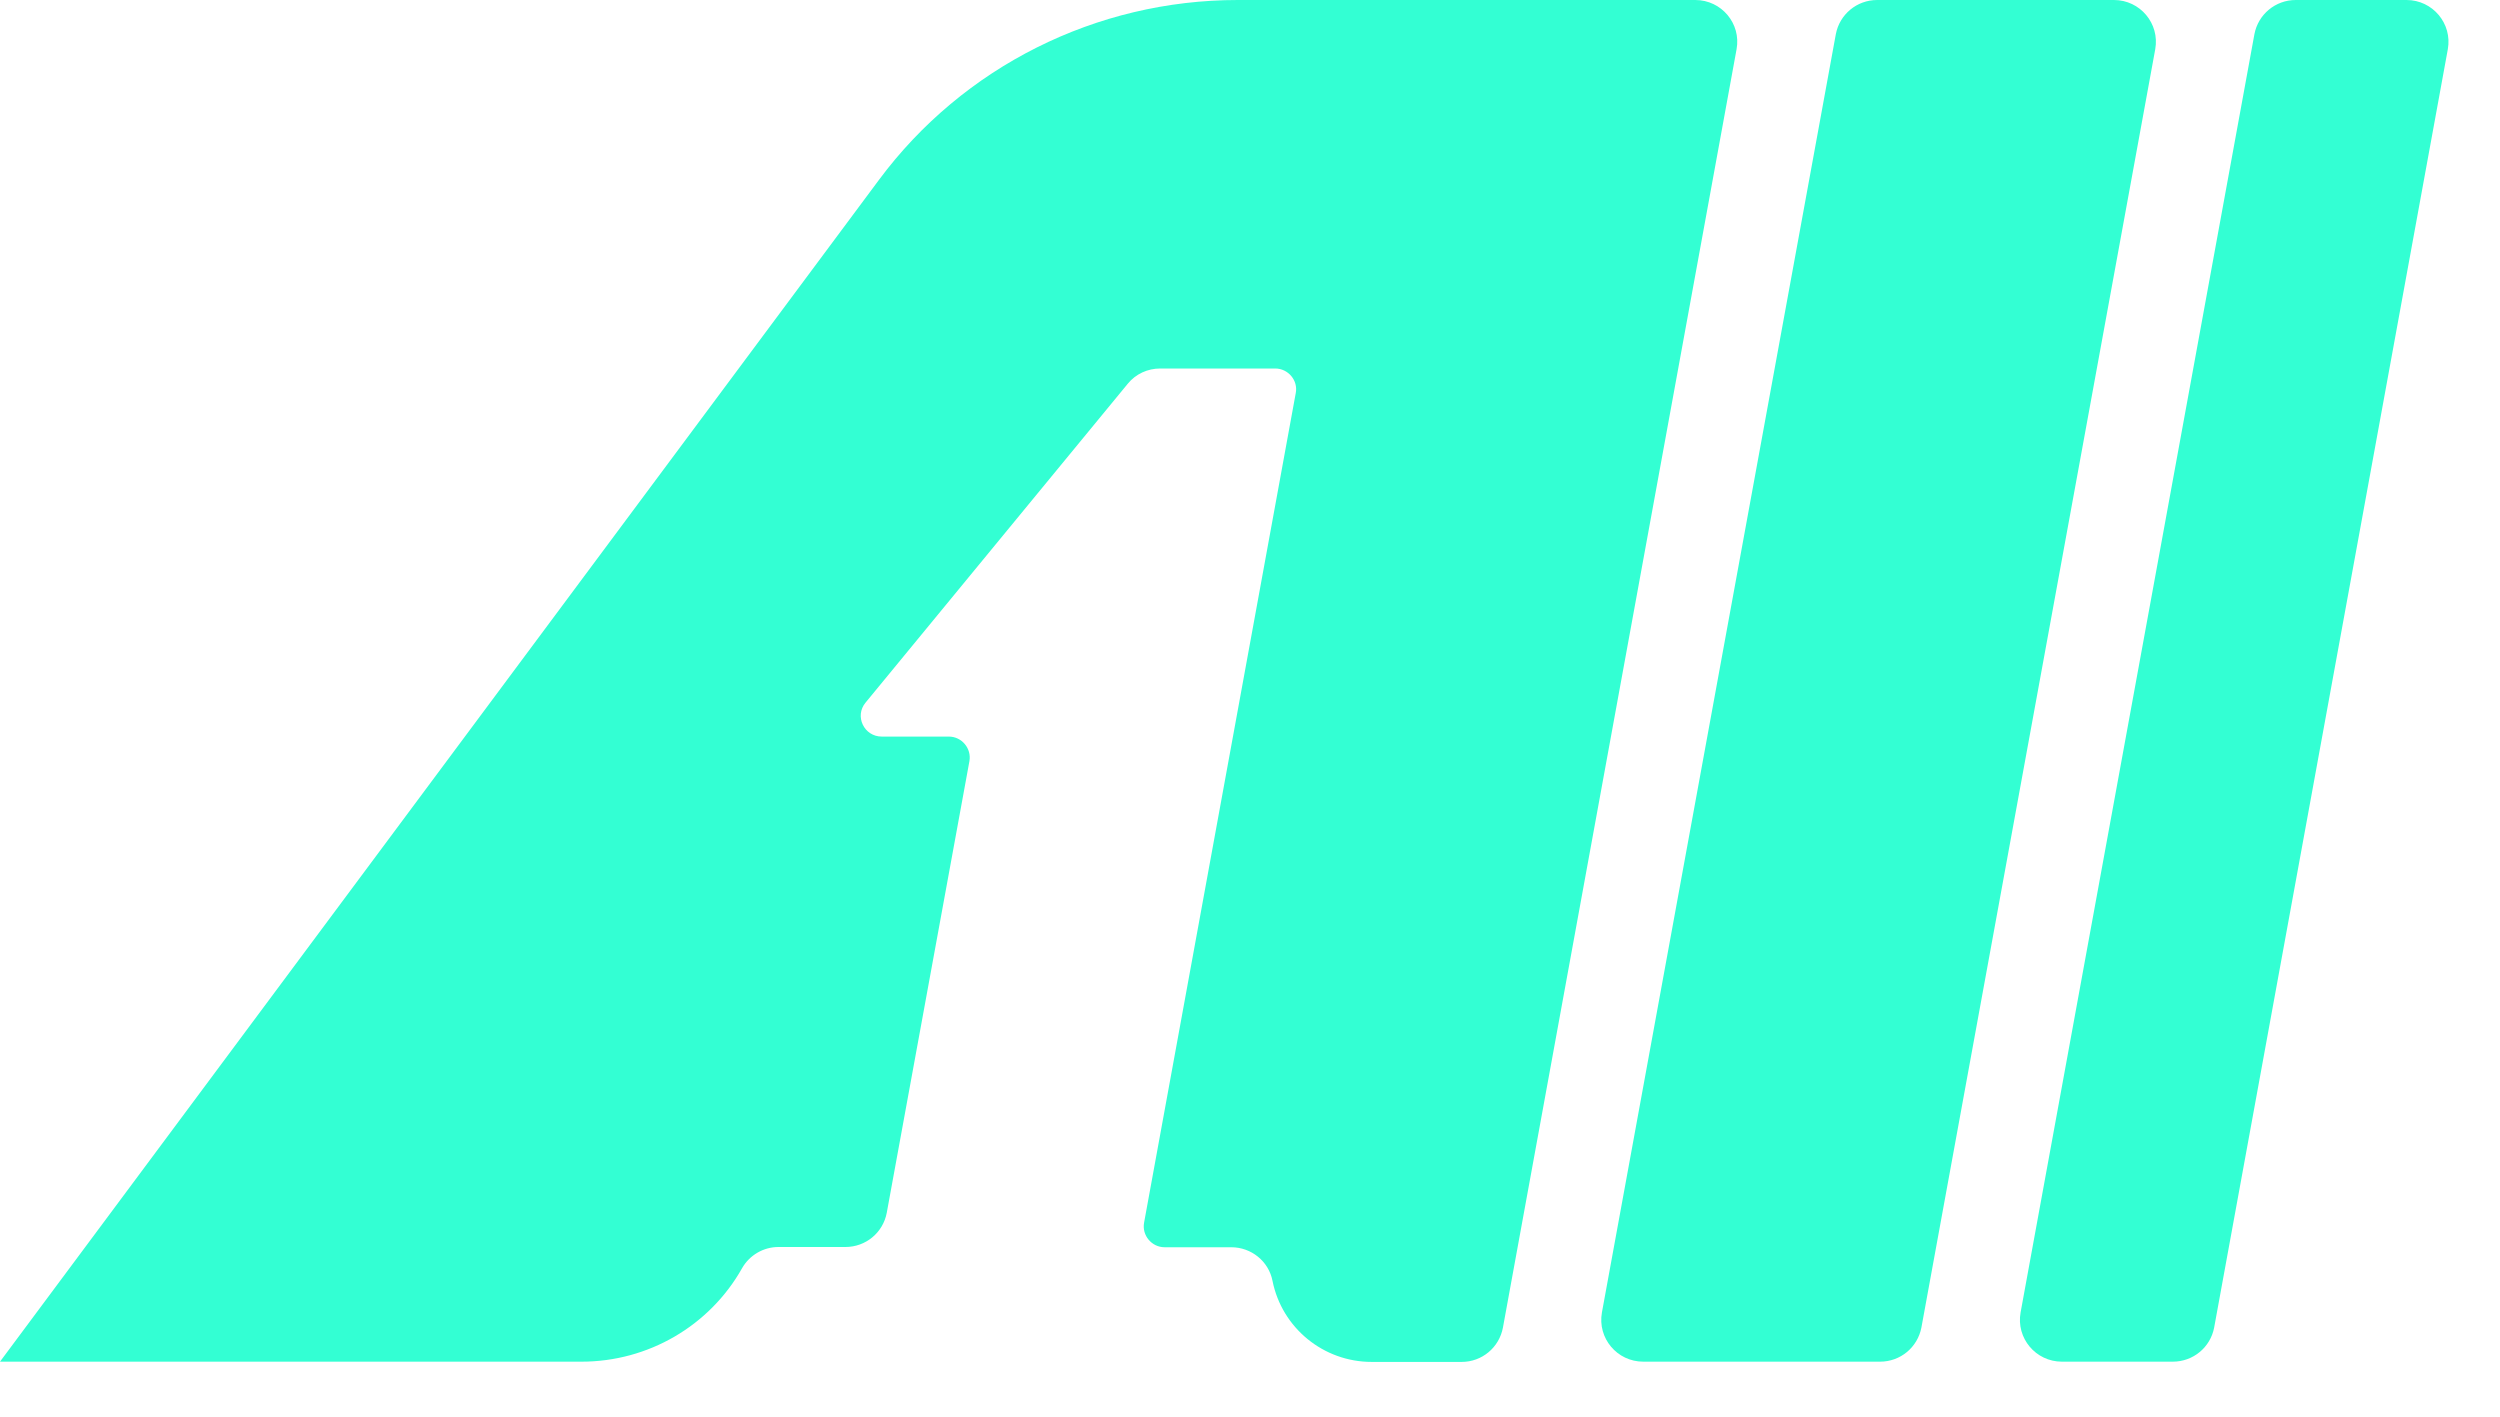 <svg width="30" height="17" viewBox="0 0 30 17" fill="none" xmlns="http://www.w3.org/2000/svg">
<path d="M20.343 0C20.658 0 20.895 0.283 20.839 0.59L18.035 15.932C17.99 16.17 17.784 16.343 17.54 16.343H16.46C15.881 16.343 15.383 15.935 15.27 15.37C15.224 15.135 15.015 14.967 14.776 14.967H13.976C13.82 14.967 13.701 14.824 13.729 14.672L15.549 4.717C15.579 4.565 15.458 4.422 15.302 4.422H13.923C13.772 4.422 13.629 4.487 13.533 4.605L10.387 8.431C10.251 8.594 10.369 8.839 10.581 8.839H11.386C11.542 8.839 11.66 8.982 11.633 9.134L10.641 14.554C10.596 14.792 10.389 14.964 10.145 14.964H9.342C9.161 14.964 8.993 15.062 8.904 15.22C8.514 15.912 7.777 16.34 6.979 16.34H0L10.548 2.158C11.557 0.8 13.155 0 14.854 0H20.343Z" fill="#33FFD3"/>
<path d="M25.367 0C25.682 0 25.918 0.283 25.863 0.59L23.057 15.93C23.011 16.168 22.805 16.34 22.561 16.34H19.719C19.405 16.34 19.168 16.058 19.223 15.75L22.03 0.41C22.075 0.173 22.282 0 22.526 0H25.367Z" fill="#33FFD3"/>
<path d="M28.878 0C29.192 0 29.429 0.283 29.374 0.59L26.57 15.93C26.525 16.168 26.318 16.34 26.074 16.34H24.743C24.428 16.34 24.192 16.057 24.247 15.75L27.053 0.41C27.098 0.173 27.305 2.95956e-05 27.549 0H28.878Z" fill="#33FFD3"/>
</svg>
